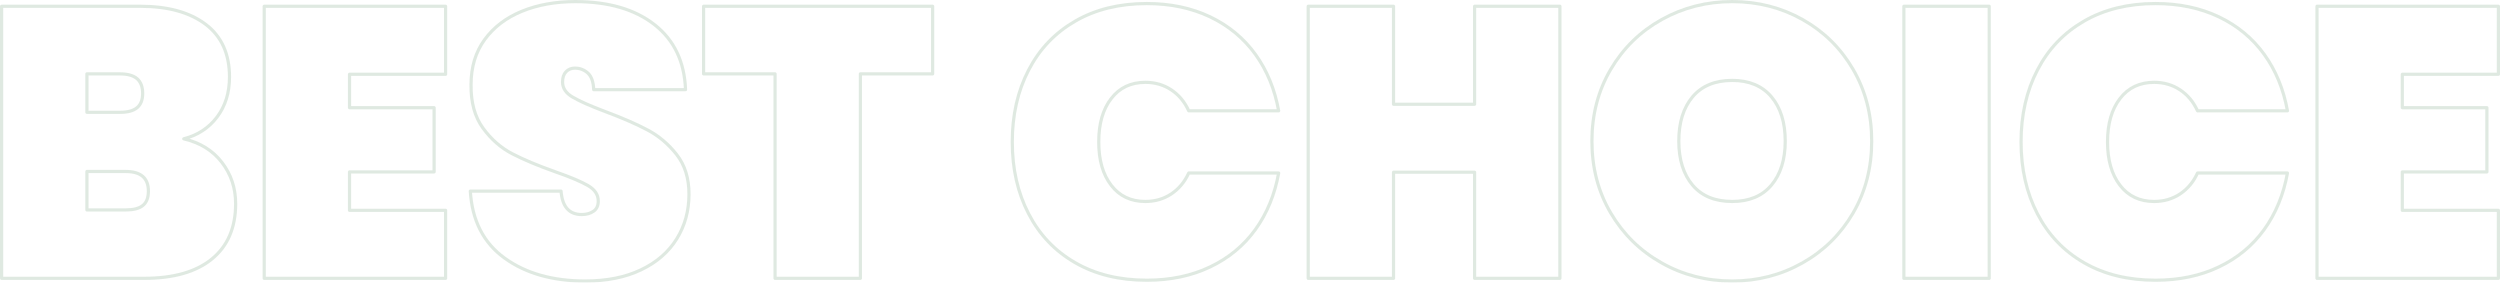 <?xml version="1.0" encoding="utf-8"?>
<!-- Generator: Adobe Illustrator 16.0.0, SVG Export Plug-In . SVG Version: 6.00 Build 0)  -->
<!DOCTYPE svg PUBLIC "-//W3C//DTD SVG 1.1//EN" "http://www.w3.org/Graphics/SVG/1.1/DTD/svg11.dtd">
<svg version="1.1" id="圖層_1" xmlns="http://www.w3.org/2000/svg" xmlns:xlink="http://www.w3.org/1999/xlink" x="0px" y="0px"
	 width="780.641px" height="88.25px" viewBox="0 0 780.641 88.25" enable-background="new 0 0 780.641 88.25" xml:space="preserve">
<g opacity="0.15">
	<path fill="none" stroke="#2A6E37" stroke-linecap="round" stroke-linejoin="round" stroke-miterlimit="10" d="M39.27,65.55H27.14
		v-12h12.13c4.71,0,7.07,2.05,7.07,6.13c0,2.07-0.59,3.57-1.75,4.5C43.44,65.1,41.66,65.55,39.27,65.55z M27.14,23.07h10.31
		c2.41,0,4.189,0.5,5.35,1.5c1.15,1,1.75,2.54,1.75,4.62c0,2-0.6,3.49-1.75,4.44c-1.16,0.97-2.939,1.44-5.35,1.44H27.14V23.07z
		 M57.38,43.35c4.31-1.11,7.78-3.36,10.37-6.77c2.59-3.4,3.91-7.58,3.91-12.55c0-7.2-2.49-12.68-7.44-16.43
		c-4.97-3.75-11.77-5.64-20.41-5.64H0.5v84.95h44.52c9.18,0,16.25-2.02,21.17-6.061c4.92-4.029,7.39-9.779,7.39-17.22
		c0-4.88-1.42-9.17-4.27-12.89C66.47,47.02,62.5,44.55,57.38,43.35z"/>
	<polygon fill="none" stroke="#2A6E37" stroke-linecap="round" stroke-linejoin="round" stroke-miterlimit="10" points="
		139.14,23.19 139.14,1.96 82.5,1.96 82.5,86.91 139.14,86.91 139.14,65.68 109.14,65.68 109.14,53.68 135.55,53.68 135.55,33.63 
		109.14,33.63 109.14,23.19 	"/>
	<path fill="none" stroke="#2A6E37" stroke-linecap="round" stroke-linejoin="round" stroke-miterlimit="10" d="M182.73,87.75
		c6.72,0,12.52-1.15,17.4-3.48c4.87-2.31,8.6-5.529,11.17-9.66c2.56-4.119,3.84-8.779,3.84-13.979c0-4.95-1.28-9.08-3.84-12.36
		c-2.57-3.279-5.6-5.83-9.07-7.669c-3.48-1.85-7.9-3.77-13.25-5.77c-4.65-1.75-8.03-3.25-10.15-4.5c-2.13-1.23-3.17-2.81-3.17-4.73
		c0-1.36,0.36-2.42,1.07-3.19c0.72-0.75,1.65-1.14,2.77-1.14c1.59,0,2.95,0.53,4.08,1.56c1.12,1.05,1.72,2.77,1.8,5.16h28.68
		c-0.33-8.72-3.54-15.47-9.67-20.28c-6.12-4.8-14.37-7.21-24.76-7.21c-6.18,0-11.72,1-16.63,3c-4.92,2-8.8,4.96-11.64,8.83
		c-2.84,3.88-4.271,8.58-4.271,14.1c-0.07,5.53,1.16,10.04,3.72,13.56c2.57,3.53,5.63,6.199,9.19,8.04
		c3.56,1.85,8.06,3.72,13.5,5.649c4.56,1.59,7.92,3.01,10.08,4.25c2.15,1.25,3.23,2.851,3.23,4.851c0,1.46-0.5,2.52-1.5,3.189
		c-1,0.69-2.22,1.021-3.65,1.021c-3.93,0-6.08-2.44-6.47-7.311h-28.33c0.56,9.2,4.14,16.18,10.729,20.93
		C164.19,85.38,172.58,87.75,182.73,87.75z"/>
	<polygon fill="none" stroke="#2A6E37" stroke-linecap="round" stroke-linejoin="round" stroke-miterlimit="10" points="219.7,1.96 
		219.7,23.07 242.02,23.07 242.02,86.91 268.66,86.91 268.66,23.07 291.22,23.07 291.22,1.96 	"/>
	<path fill="none" stroke="#2A6E37" stroke-linecap="round" stroke-linejoin="round" stroke-miterlimit="10" d="M316.09,44.32
		c0,8.4,1.69,15.87,5.1,22.43c3.4,6.57,8.26,11.68,14.59,15.3c6.31,3.64,13.75,5.45,22.31,5.45c7.36,0,13.94-1.37,19.75-4.141
		c5.8-2.75,10.52-6.649,14.16-11.68c3.63-5.039,6.05-10.93,7.27-17.649h-28.08c-1.28,2.8-3.11,4.97-5.47,6.54
		c-2.36,1.56-5.06,2.34-8.09,2.34c-4.49,0-8.04-1.67-10.63-5.03c-2.61-3.36-3.91-7.88-3.91-13.56c0-5.69,1.3-10.21,3.91-13.57
		c2.59-3.36,6.14-5.04,10.63-5.04c3.03,0,5.73,0.78,8.09,2.34c2.36,1.56,4.19,3.75,5.47,6.55h28.08
		c-1.22-6.72-3.64-12.61-7.27-17.64c-3.64-5.03-8.36-8.94-14.16-11.71c-5.81-2.75-12.39-4.14-19.75-4.14c-8.56,0-16,1.83-22.31,5.47
		c-6.33,3.64-11.19,8.74-14.59,15.3C317.78,28.44,316.09,35.91,316.09,44.32z"/>
	<polygon fill="none" stroke="#2A6E37" stroke-linecap="round" stroke-linejoin="round" stroke-miterlimit="10" points="
		460.45,1.96 460.45,32.55 435.14,32.55 435.14,1.96 408.5,1.96 408.5,86.91 435.14,86.91 435.14,53.78 460.45,53.78 460.45,86.91 
		487.09,86.91 487.09,1.96 	"/>
	<path fill="none" stroke="#2A6E37" stroke-linecap="round" stroke-linejoin="round" stroke-miterlimit="10" d="M540.91,62.91
		c-5.381,0-9.5-1.69-12.381-5.09c-2.869-3.41-4.311-7.99-4.311-13.75c0-5.83,1.44-10.44,4.311-13.85c2.881-3.4,7-5.11,12.381-5.11
		c5.26,0,9.34,1.71,12.22,5.11c2.87,3.41,4.32,8.021,4.32,13.85c0,5.76-1.45,10.34-4.32,13.75
		C550.25,61.22,546.17,62.91,540.91,62.91z M540.91,87.75c7.899,0,15.199-1.87,21.89-5.641c6.67-3.75,11.95-8.949,15.83-15.59
		c3.87-6.64,5.82-14.129,5.82-22.45c0-8.32-1.95-15.79-5.82-22.43c-3.88-6.64-9.15-11.82-15.771-15.54
		c-6.641-3.72-13.949-5.6-21.949-5.6s-15.351,1.88-22.03,5.6c-6.689,3.72-11.99,8.9-15.91,15.54s-5.88,14.11-5.88,22.43
		c0,8.321,1.96,15.81,5.88,22.45c3.92,6.641,9.221,11.84,15.91,15.59C525.561,85.88,532.91,87.75,540.91,87.75z"/>
	
		<rect x="594.5" y="1.96" fill="none" stroke="#2A6E37" stroke-linecap="round" stroke-linejoin="round" stroke-miterlimit="10" width="26.641" height="84.95"/>
	<path fill="none" stroke="#2A6E37" stroke-linecap="round" stroke-linejoin="round" stroke-miterlimit="10" d="M631.09,44.32
		c0,8.4,1.689,15.87,5.101,22.43c3.399,6.57,8.261,11.68,14.59,15.3c6.311,3.64,13.75,5.45,22.311,5.45
		c7.36,0,13.939-1.37,19.75-4.141c5.801-2.75,10.521-6.649,14.16-11.68c3.63-5.039,6.05-10.93,7.27-17.649h-28.079
		c-1.279,2.8-3.109,4.97-5.471,6.54c-2.359,1.56-5.06,2.34-8.09,2.34c-4.489,0-8.04-1.67-10.63-5.03
		c-2.609-3.36-3.91-7.88-3.91-13.56c0-5.69,1.301-10.21,3.91-13.57c2.59-3.36,6.141-5.04,10.63-5.04c3.03,0,5.729,0.78,8.09,2.34
		c2.361,1.56,4.19,3.75,5.471,6.55h28.079c-1.22-6.72-3.64-12.61-7.27-17.64c-3.641-5.03-8.359-8.94-14.16-11.71
		c-5.811-2.75-12.39-4.14-19.75-4.14c-8.561,0-16,1.83-22.311,5.47c-6.329,3.64-11.189,8.74-14.59,15.3
		C632.779,28.44,631.09,35.91,631.09,44.32z"/>
	<polygon fill="none" stroke="#2A6E37" stroke-linecap="round" stroke-linejoin="round" stroke-miterlimit="10" points="
		780.141,23.19 780.141,1.96 723.5,1.96 723.5,86.91 780.141,86.91 780.141,65.68 750.141,65.68 750.141,53.68 776.55,53.68 
		776.55,33.63 750.141,33.63 750.141,23.19 	"/>
</g>
</svg>
